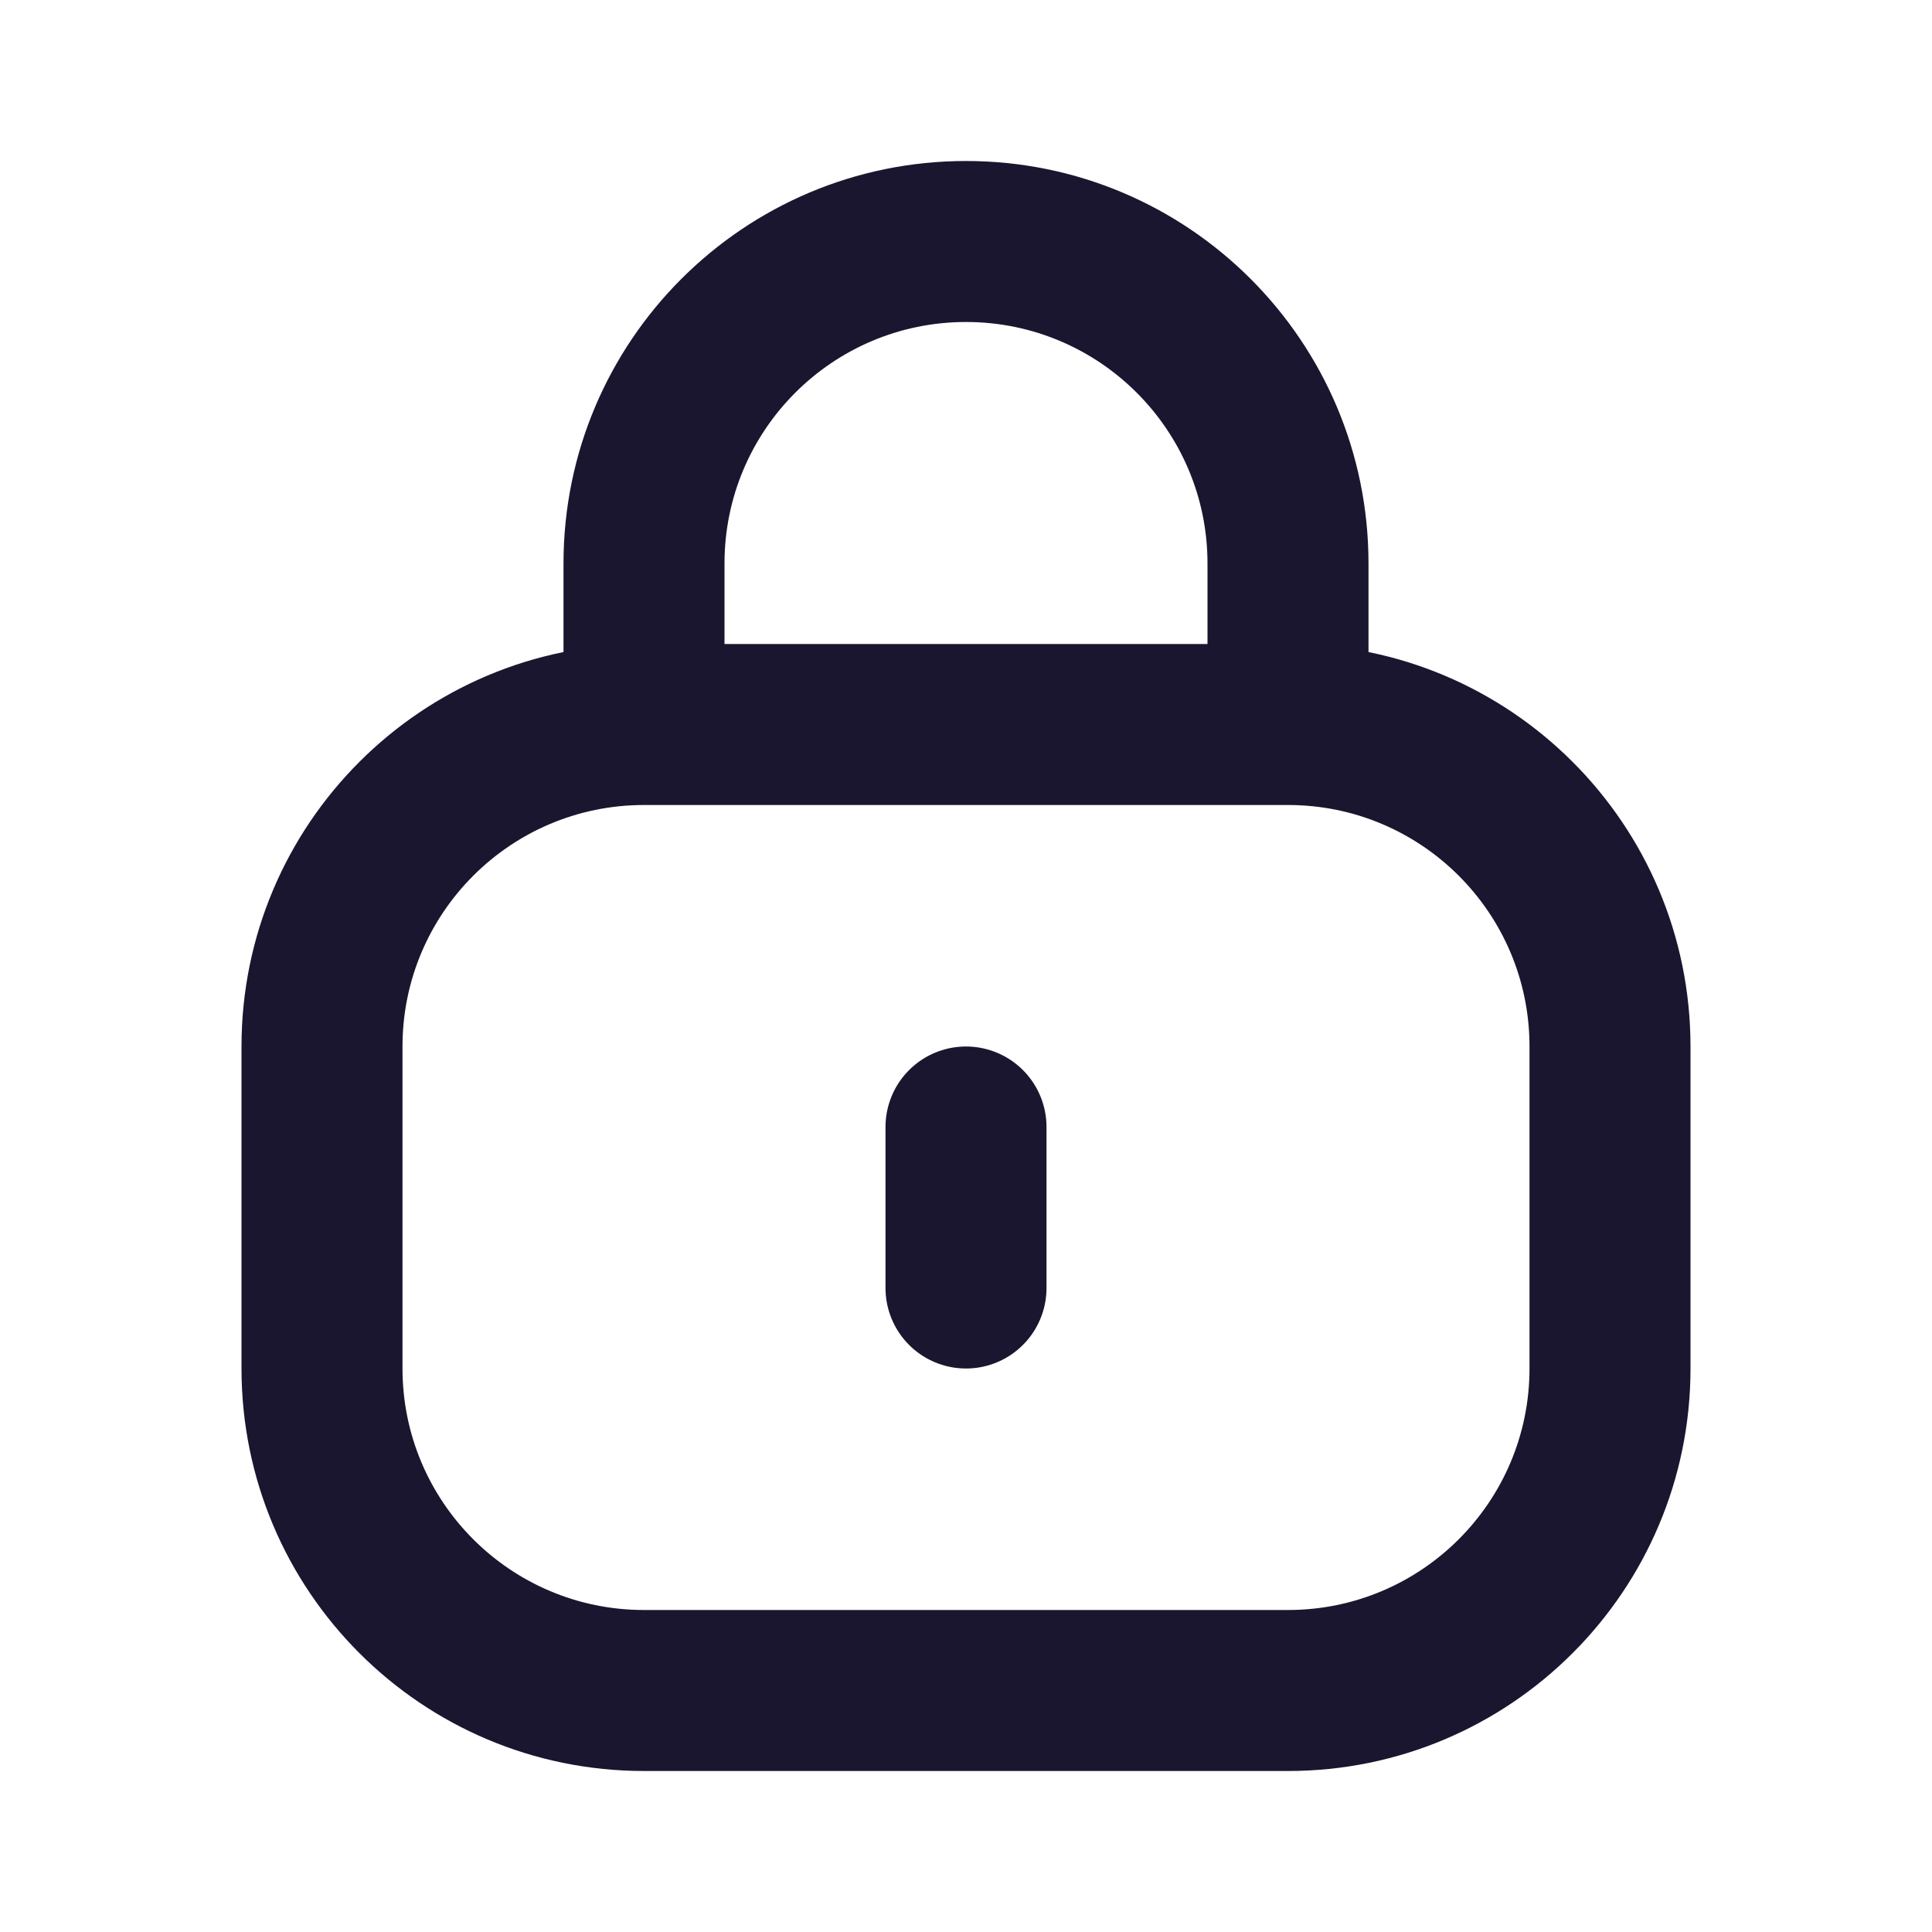 <svg width="30" height="30" viewBox="0 0 30 30" fill="none" xmlns="http://www.w3.org/2000/svg">
<path d="M23.75 16.25C23.75 14.179 22.071 12.5 20 12.5H10C7.929 12.5 6.25 14.179 6.25 16.25V21.25C6.25 23.321 7.929 25 10 25H20C22.071 25 23.75 23.321 23.75 21.25V16.25ZM26.25 21.25C26.25 24.702 23.452 27.5 20 27.5H10C6.548 27.5 3.75 24.702 3.75 21.25V16.25C3.75 12.798 6.548 10 10 10H20C23.452 10 26.25 12.798 26.25 16.25V21.25Z" fill="#1A162F"/>
<path d="M15 17.5L15 20" stroke="#1A162F" stroke-width="2.5" stroke-linecap="round" stroke-linejoin="round"/>
<path d="M18.75 8.75C18.75 6.679 17.071 5 15 5C12.929 5 11.25 6.679 11.25 8.75V11.25H8.75V8.75C8.75 5.298 11.548 2.5 15 2.5C18.452 2.5 21.25 5.298 21.25 8.75V11.25H18.75V8.75Z" fill="#1A162F"/>
</svg>
